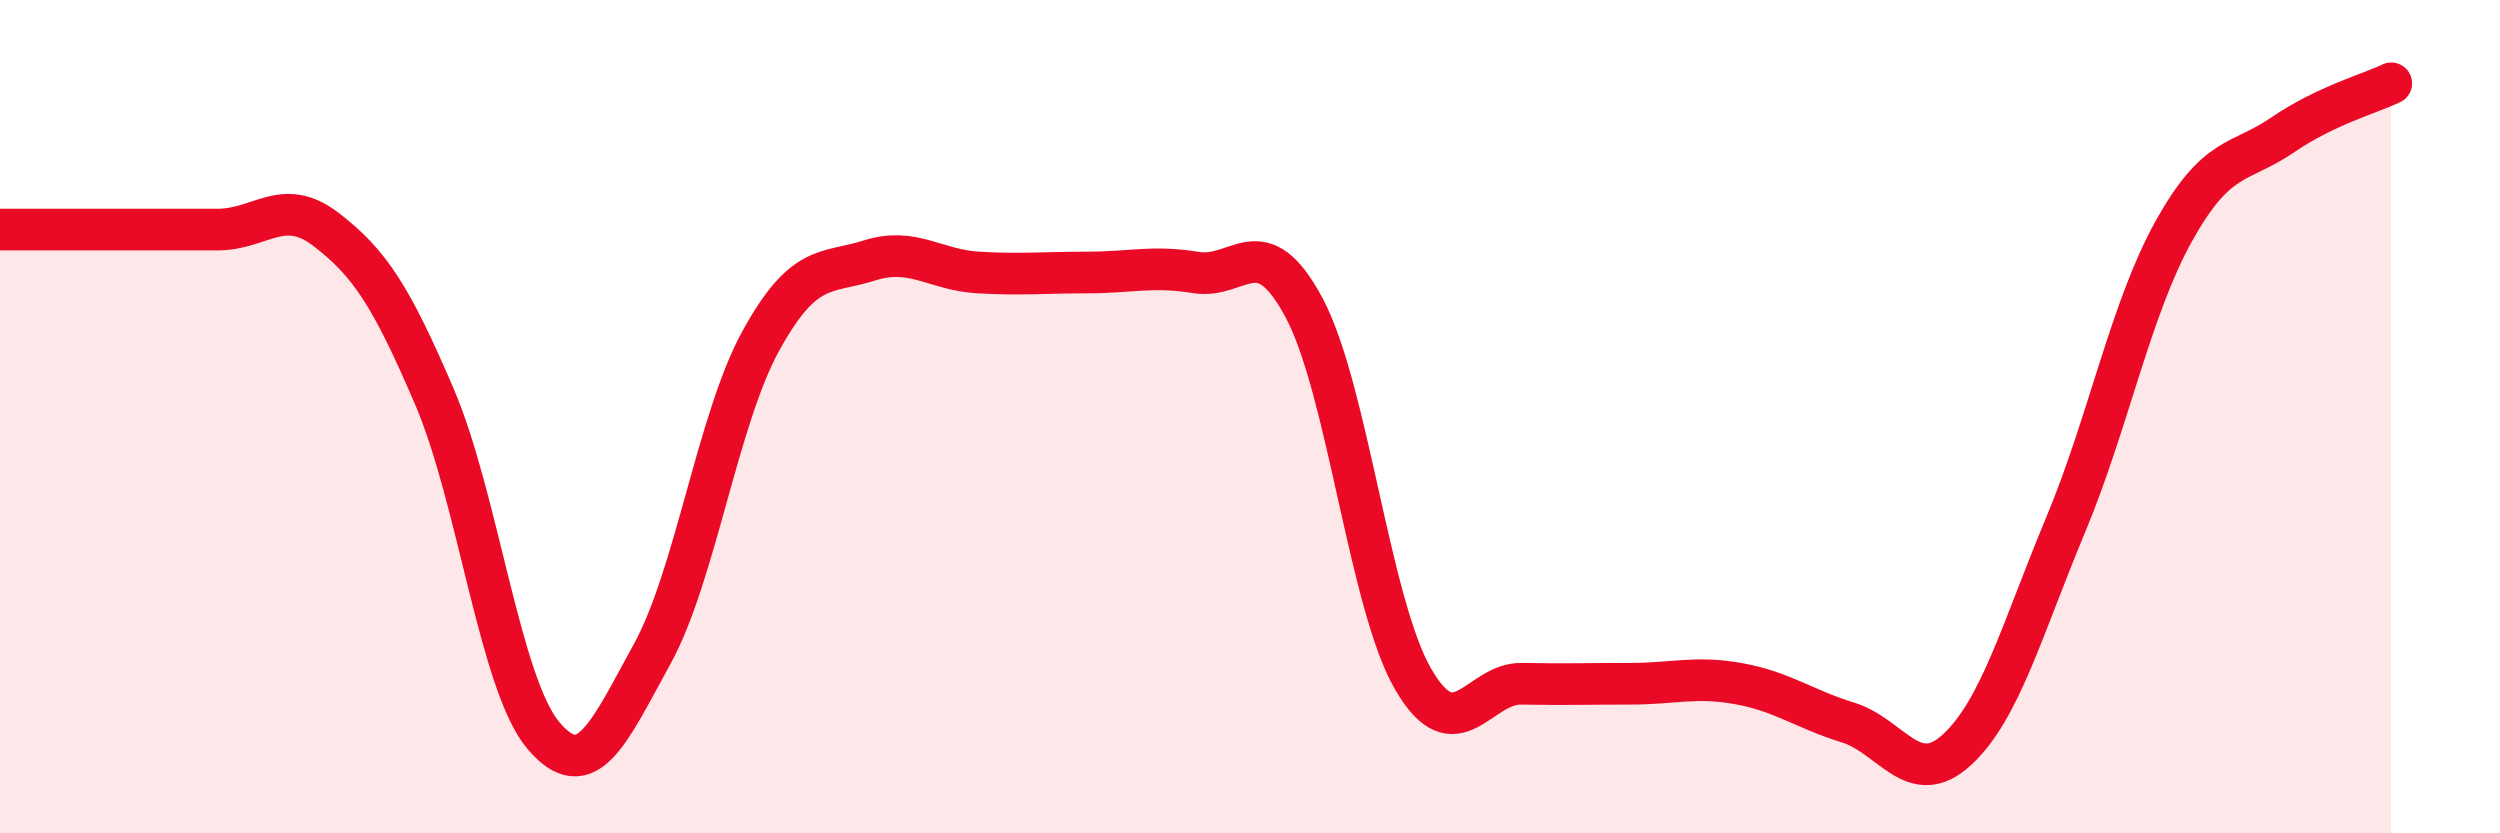 
    <svg width="60" height="20" viewBox="0 0 60 20" xmlns="http://www.w3.org/2000/svg">
      <path
        d="M 0,5.51 C 0.52,5.51 1.57,5.51 2.61,5.51 C 3.65,5.51 4.18,5.51 5.22,5.51 C 6.26,5.51 6.79,4.71 7.83,5.51 C 8.87,6.31 9.39,7.1 10.43,9.53 C 11.47,11.96 12,16.42 13.04,17.65 C 14.08,18.88 14.61,17.59 15.65,15.7 C 16.69,13.81 17.22,10.07 18.26,8.18 C 19.3,6.29 19.83,6.58 20.87,6.25 C 21.91,5.92 22.44,6.48 23.48,6.54 C 24.52,6.6 25.05,6.54 26.09,6.54 C 27.13,6.54 27.66,6.37 28.7,6.54 C 29.74,6.71 30.26,5.44 31.3,7.39 C 32.34,9.34 32.87,14.49 33.91,16.29 C 34.95,18.09 35.48,16.39 36.52,16.41 C 37.56,16.43 38.09,16.41 39.13,16.41 C 40.17,16.41 40.7,16.22 41.74,16.41 C 42.78,16.6 43.31,17.02 44.35,17.34 C 45.39,17.66 45.92,18.95 46.96,18 C 48,17.05 48.53,15.1 49.57,12.61 C 50.61,10.12 51.13,7.42 52.17,5.55 C 53.21,3.68 53.74,3.95 54.78,3.24 C 55.82,2.53 56.87,2.25 57.39,2L57.39 20L0 20Z"
        fill="#EB0A25"
        opacity="0.1"
        stroke-linecap="round"
        stroke-linejoin="round"
      />
      <path
        d="M 0,5.51 C 0.52,5.51 1.57,5.51 2.61,5.51 C 3.65,5.51 4.18,5.51 5.22,5.51 C 6.26,5.51 6.79,4.71 7.83,5.51 C 8.87,6.31 9.39,7.1 10.43,9.53 C 11.47,11.96 12,16.42 13.04,17.65 C 14.08,18.88 14.61,17.59 15.65,15.7 C 16.69,13.81 17.22,10.07 18.26,8.18 C 19.3,6.29 19.83,6.58 20.87,6.25 C 21.91,5.92 22.44,6.48 23.48,6.54 C 24.52,6.6 25.05,6.54 26.09,6.54 C 27.13,6.54 27.66,6.37 28.7,6.54 C 29.74,6.71 30.26,5.44 31.3,7.39 C 32.34,9.34 32.87,14.49 33.91,16.29 C 34.95,18.09 35.48,16.39 36.52,16.41 C 37.56,16.43 38.09,16.41 39.13,16.41 C 40.17,16.41 40.7,16.22 41.74,16.41 C 42.78,16.6 43.31,17.02 44.35,17.34 C 45.39,17.66 45.92,18.95 46.96,18 C 48,17.05 48.53,15.1 49.57,12.61 C 50.61,10.12 51.13,7.42 52.17,5.55 C 53.21,3.68 53.74,3.95 54.78,3.24 C 55.82,2.53 56.87,2.25 57.39,2"
        stroke="#EB0A25"
        stroke-width="1"
        fill="none"
        stroke-linecap="round"
        stroke-linejoin="round"
      />
    </svg>
  